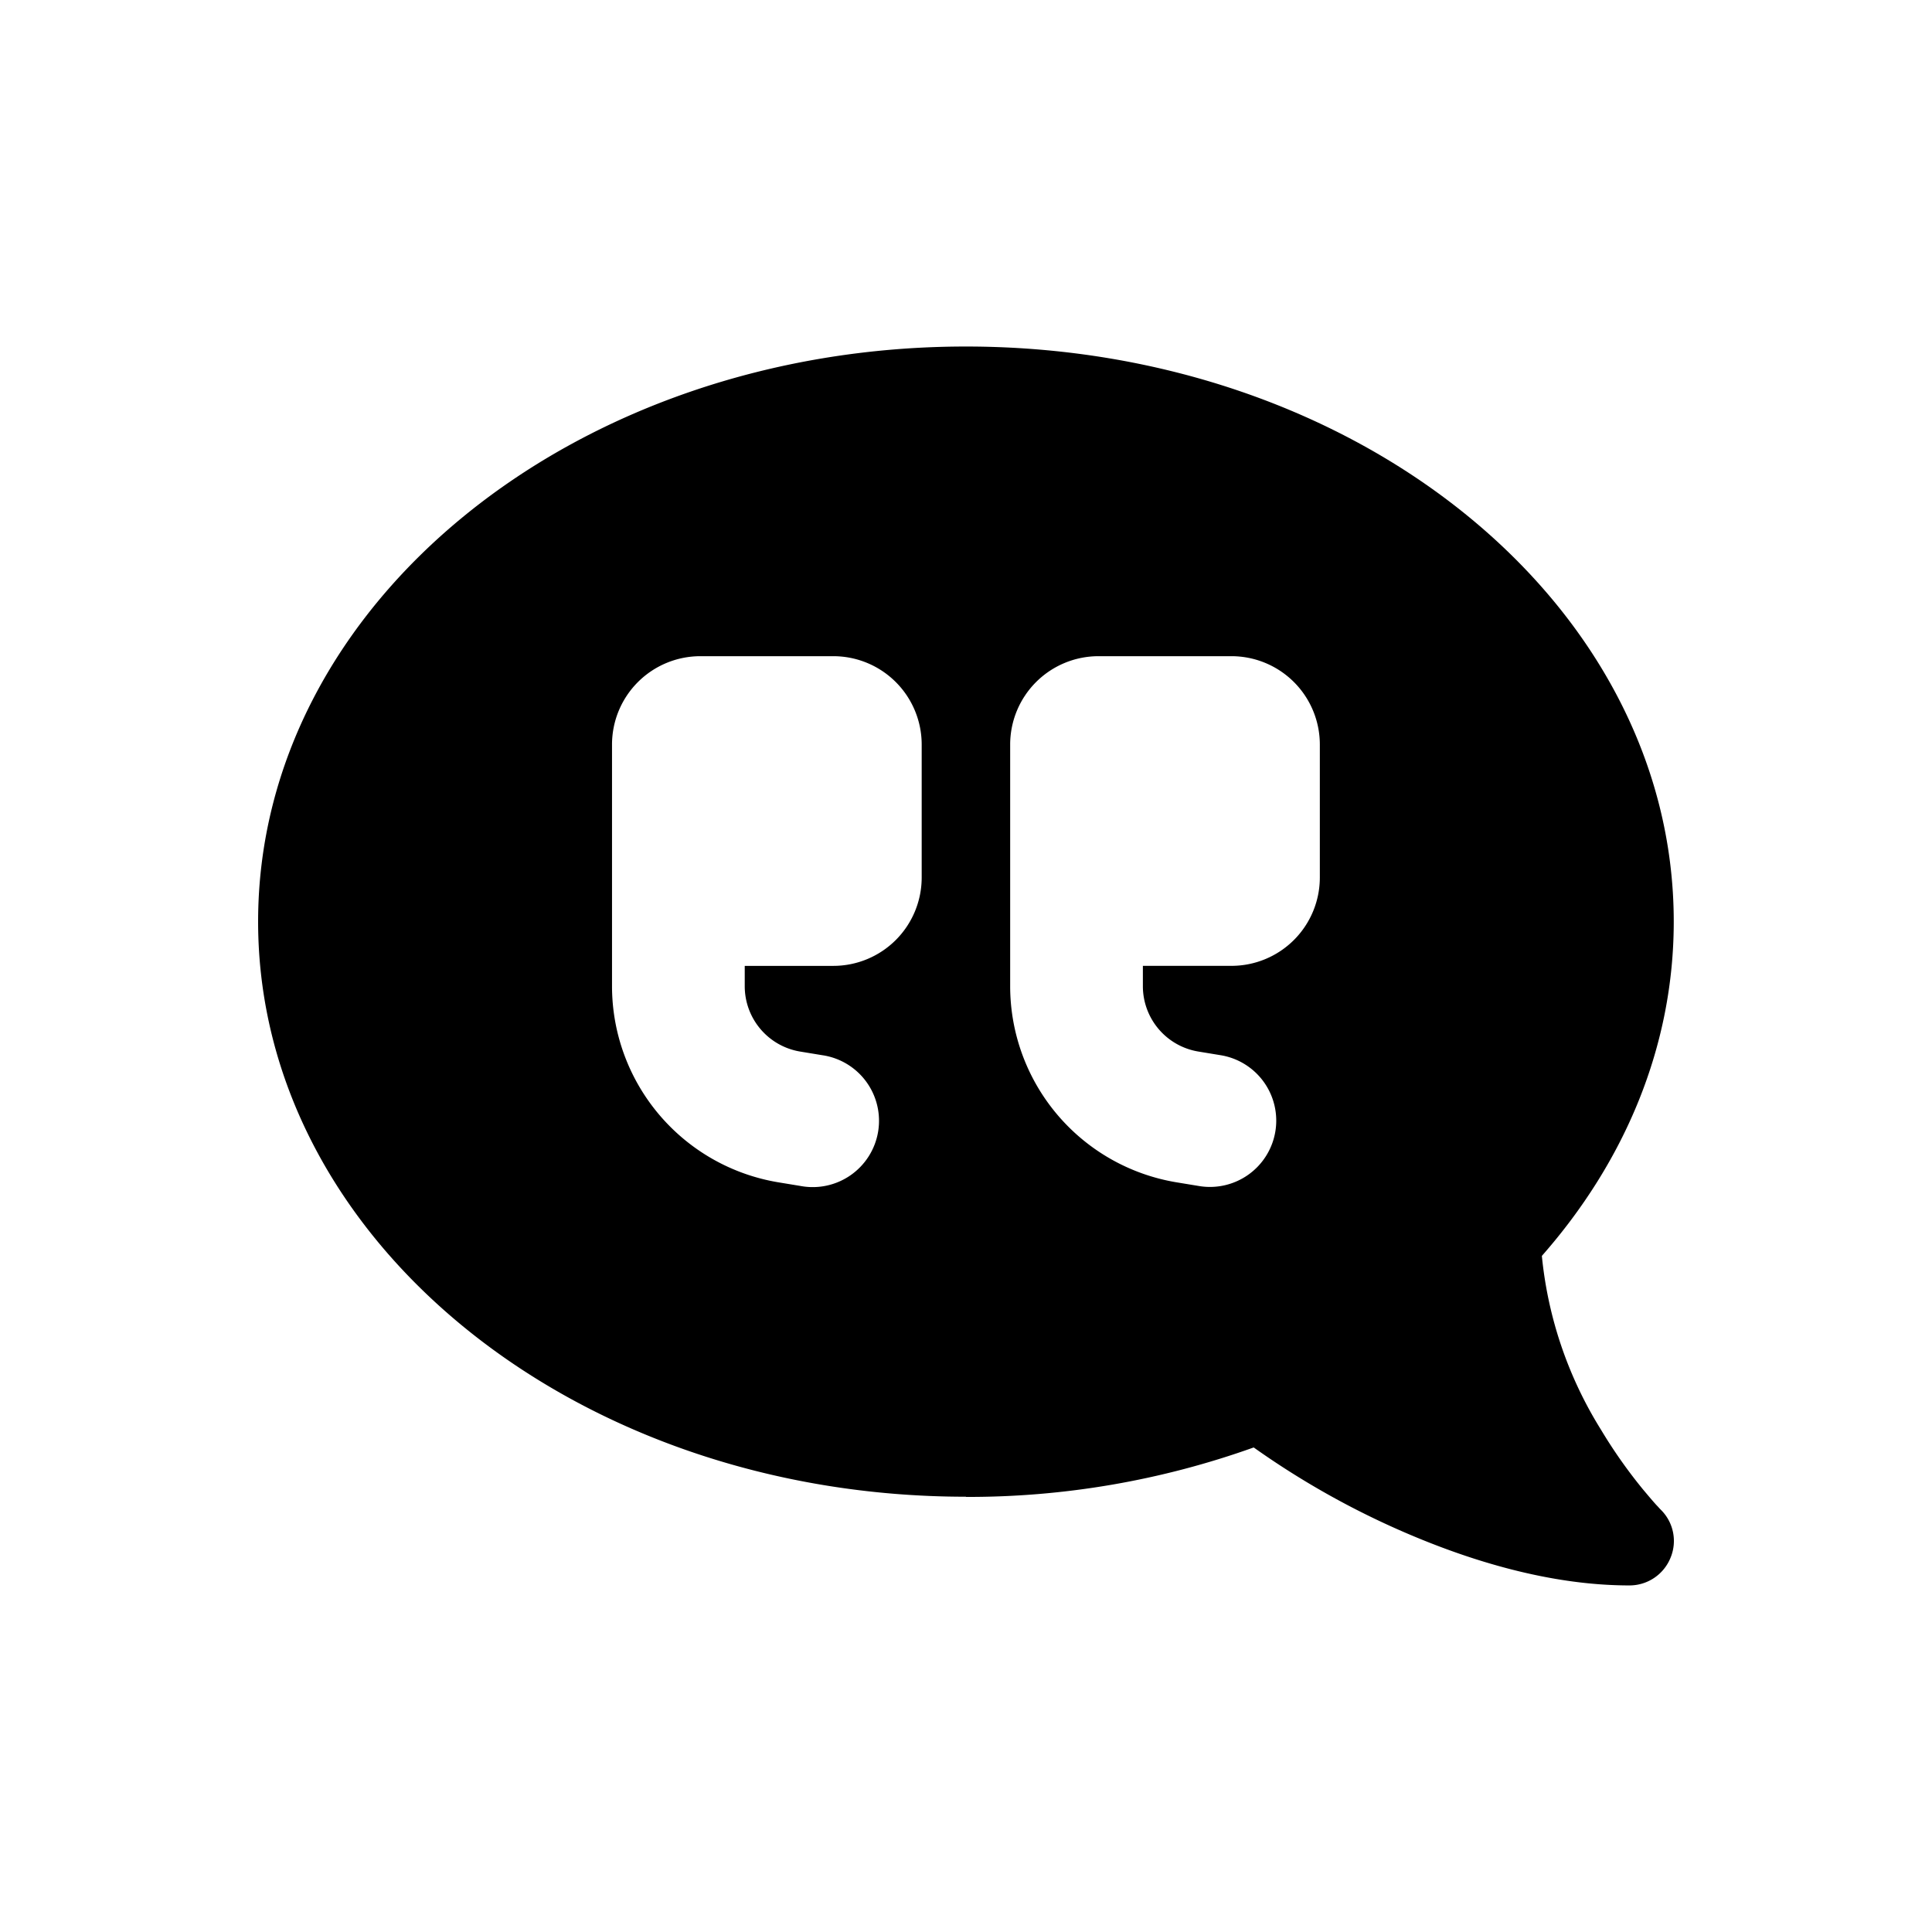 <svg xmlns="http://www.w3.org/2000/svg" xmlns:xlink="http://www.w3.org/1999/xlink" width="250" height="250" viewBox="0 0 250 250">
  <defs>
    <clipPath id="clip-Icon_Black_comment_quote_01">
      <rect width="250" height="250"/>
    </clipPath>
  </defs>
  <g id="Icon_Black_comment_quote_01" clip-path="url(#clip-Icon_Black_comment_quote_01)">
    <path id="comment-quote-solid" d="M91.539,180.835c-50.59,0-91.591-33.309-91.591-74.417S40.949,32,91.539,32s91.591,33.309,91.591,74.417c0,16.136-6.333,31.055-17.066,43.255a52.081,52.081,0,0,0,7.656,22.5,64.535,64.535,0,0,0,5.438,7.728c.751.894,1.324,1.574,1.753,2.039.215.215.358.394.465.5l.107.107h0a5.665,5.665,0,0,1,1.216,6.225,5.727,5.727,0,0,1-5.3,3.542c-10.268,0-20.608-3.184-29.195-6.905a107.209,107.209,0,0,1-19.427-10.948,109.544,109.544,0,0,1-37.244,6.4ZM125.885,72.071H108.712A11.437,11.437,0,0,0,97.263,83.52v31.234a25.74,25.74,0,0,0,21.538,25.4l2.826.465a8.579,8.579,0,1,0,2.826-16.923l-2.826-.465a8.575,8.575,0,0,1-7.191-8.479v-2.612h11.449a11.437,11.437,0,0,0,11.449-11.449V83.52A11.437,11.437,0,0,0,125.885,72.071ZM45.743,100.693v14.061a25.74,25.74,0,0,0,21.538,25.4l2.826.465A8.579,8.579,0,1,0,72.934,123.7l-2.826-.465a8.575,8.575,0,0,1-7.191-8.479v-2.612H74.365a11.437,11.437,0,0,0,11.449-11.449V83.52A11.437,11.437,0,0,0,74.365,72.071H57.192A11.437,11.437,0,0,0,45.743,83.52v17.173Z" transform="translate(33.452 12.84)"/>
  </g>
</svg>
